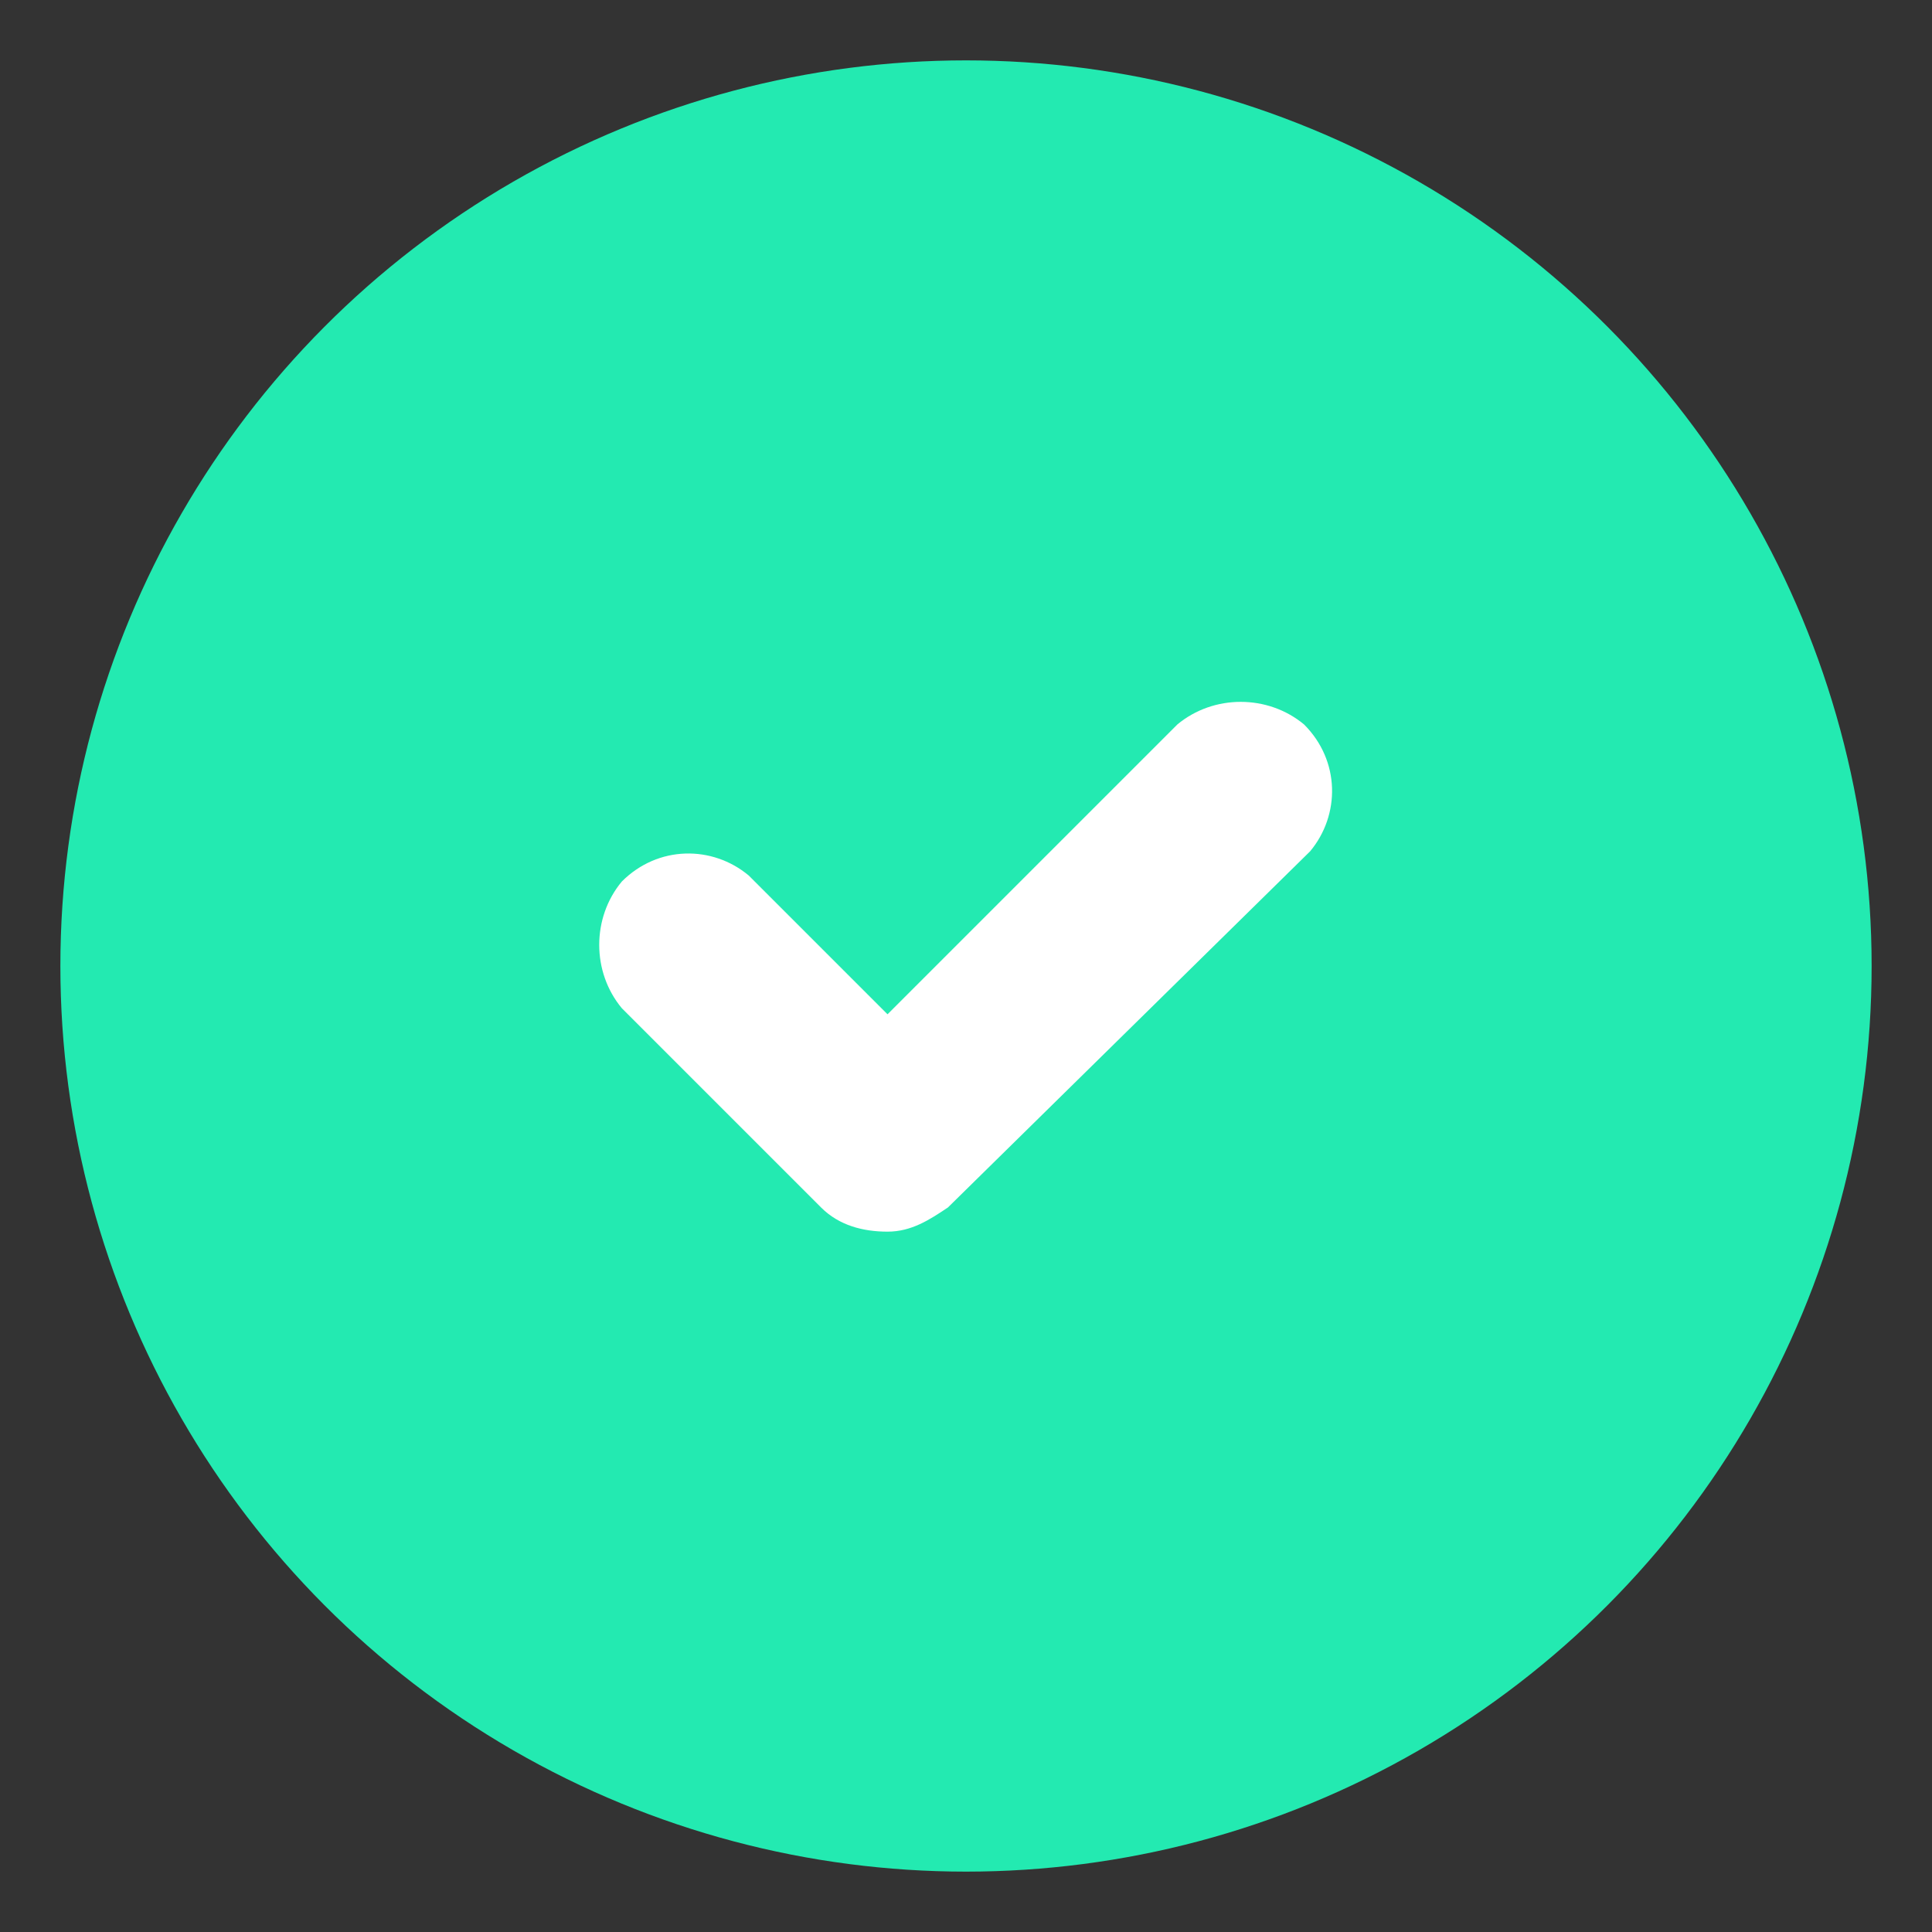 <?xml version="1.0" encoding="utf-8"?>
<!-- Generator: Adobe Illustrator 21.1.0, SVG Export Plug-In . SVG Version: 6.00 Build 0)  -->
<svg version="1.1" id="Layer_1" xmlns="http://www.w3.org/2000/svg" xmlns:xlink="http://www.w3.org/1999/xlink" x="0px" y="0px"
	 viewBox="0 0 32 32" style="enable-background:new 0 0 32 32;" xml:space="preserve">
<rect x="0" y="0" width="32" height="32" fill="#333333" stroke="none"/>
<circle style="fill:#23EAB1;" cx="16" cy="16" r="15"/>
<path style="fill:#FFFFFF;" d="M21.6,12c-0.6-0.5-1.5-0.5-2.1,0l-4.8,4.8l-2.3-2.3c-0.6-0.5-1.5-0.5-2.1,0.1c-0.5,0.6-0.5,1.5,0,2.1
	l3.3,3.3c0.3,0.3,0.7,0.4,1.1,0.4c0.4,0,0.7-0.2,1-0.4l6-5.9C22.2,13.5,22.2,12.6,21.6,12z"/>
</svg>
